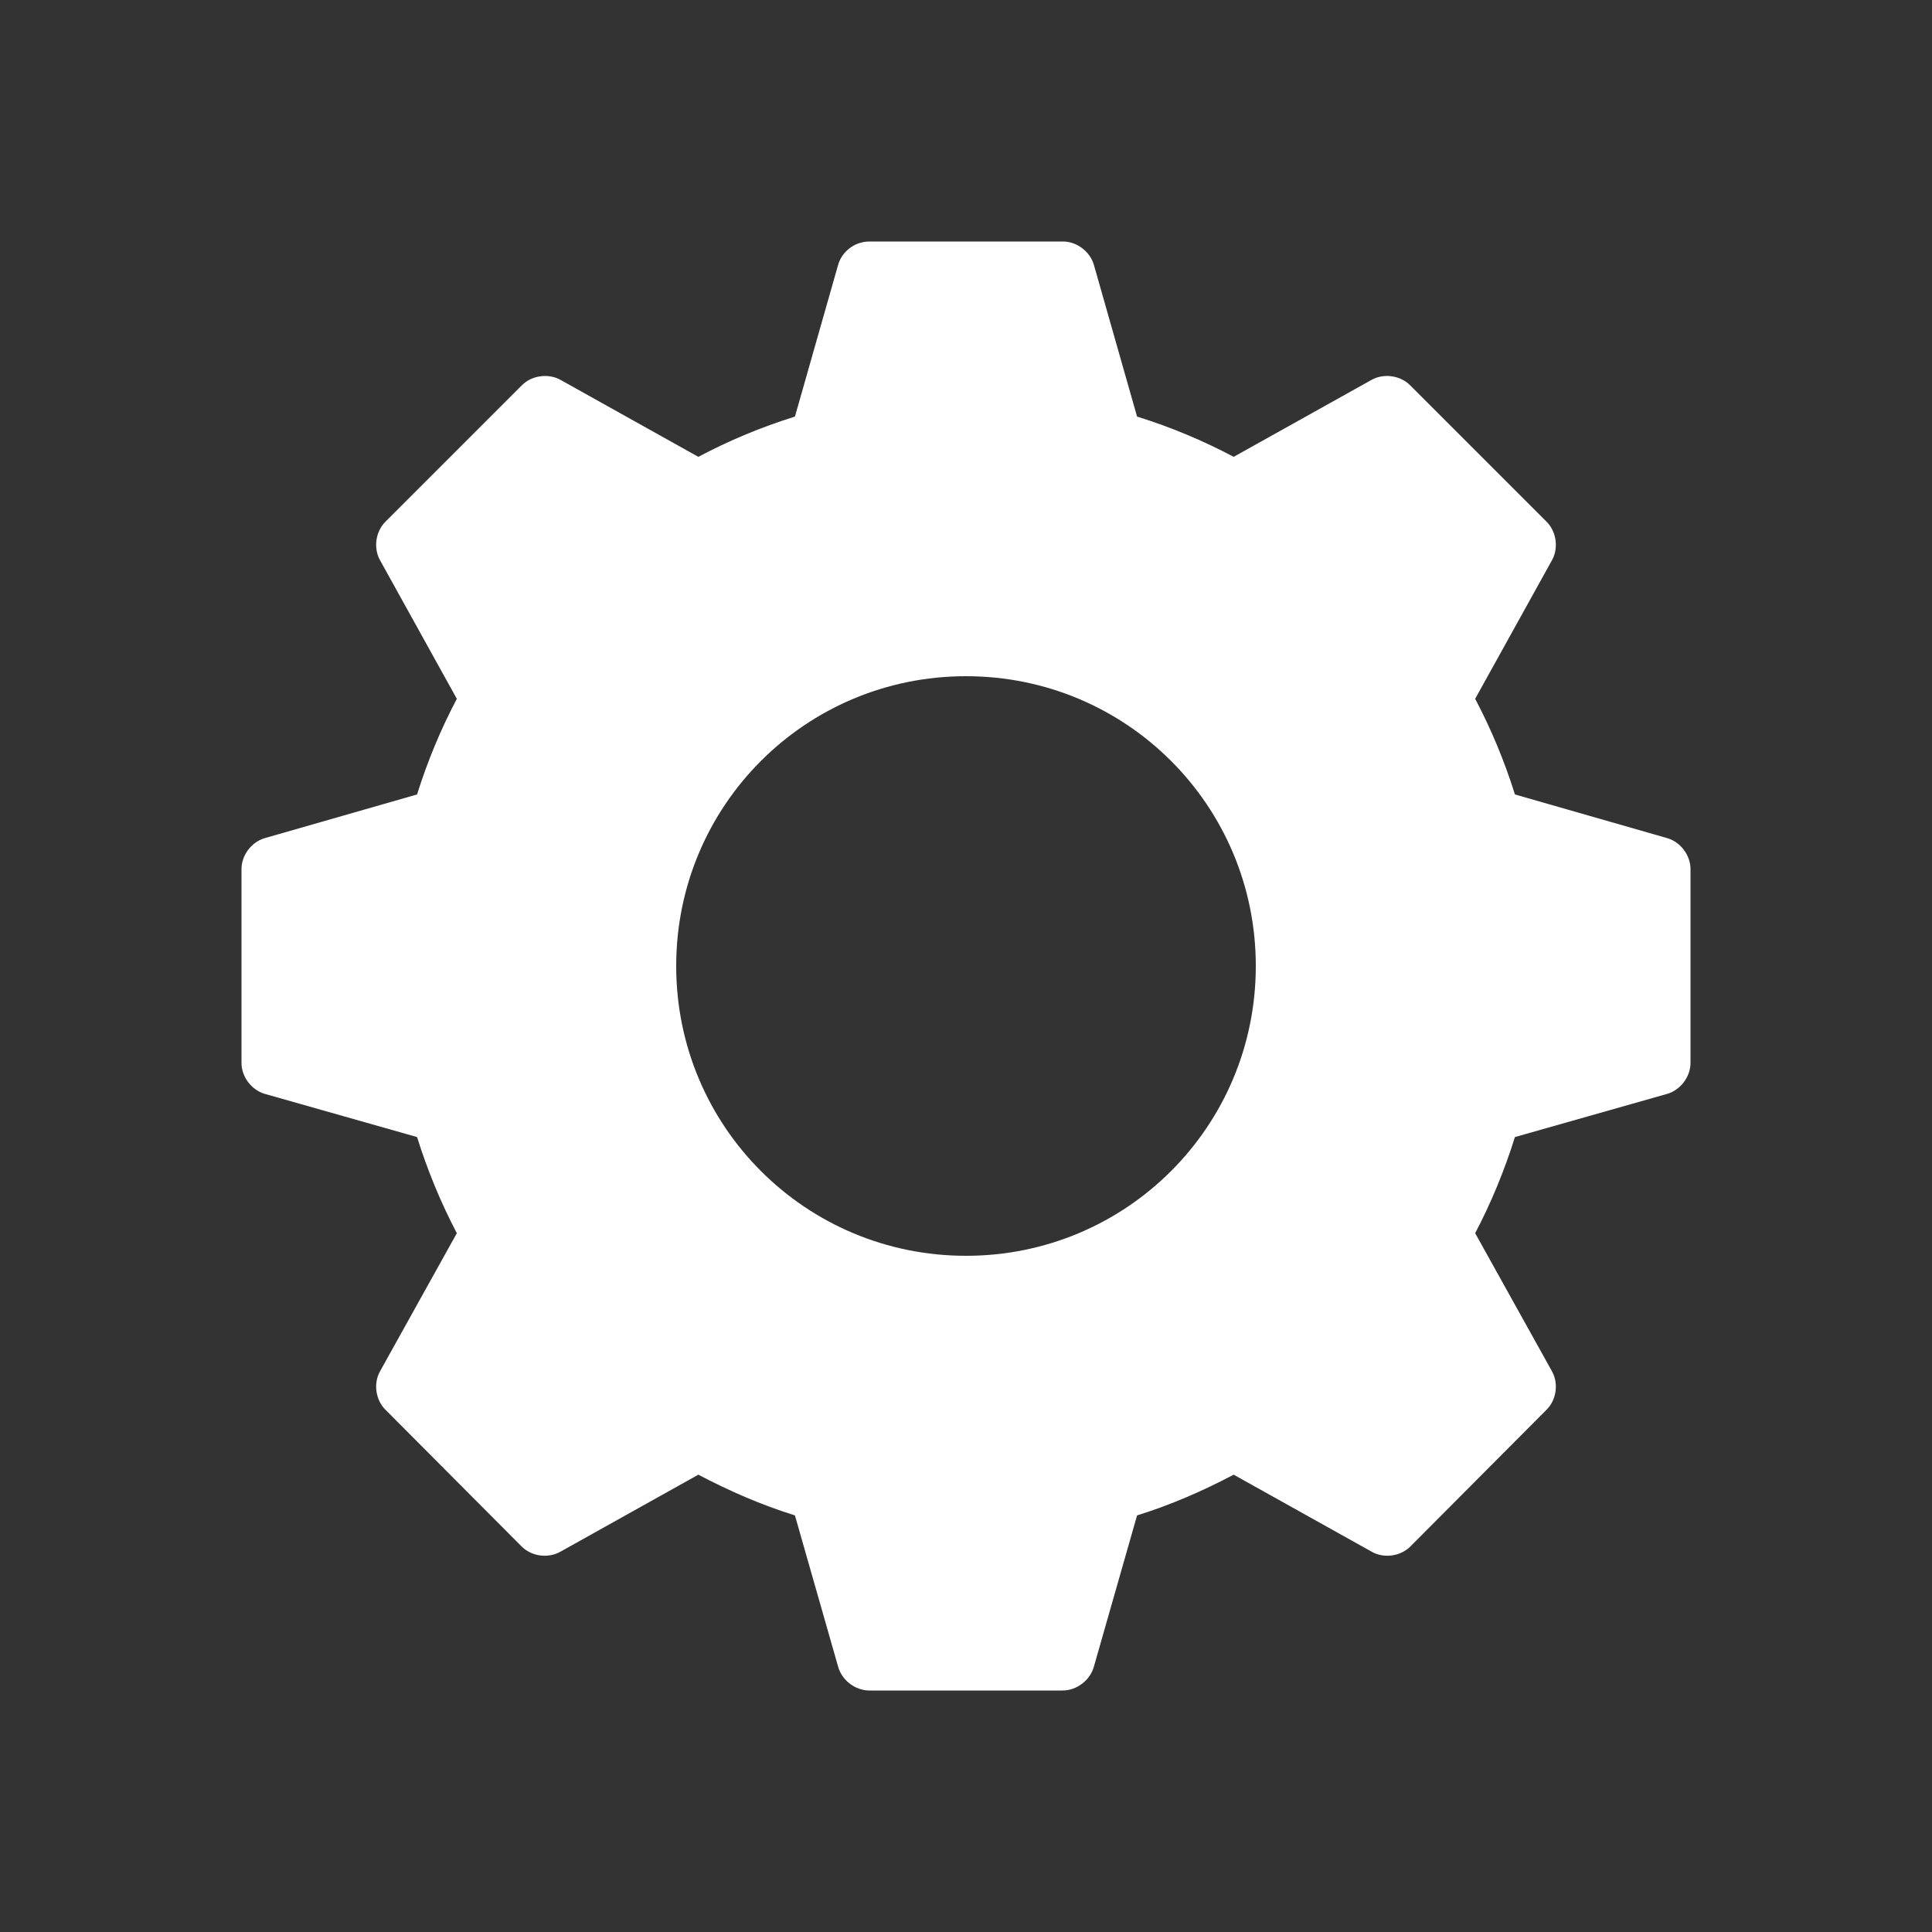 <svg xmlns="http://www.w3.org/2000/svg" width="24" height="24" viewBox="0 0 24 24" fill="none">
    <rect x="0" y="0" width="24" height="24" fill="#333333" stroke="none"/>
    <path fill-rule="evenodd" clip-rule="evenodd" d="M10.8 3C10.599 3.002 10.456 3.139 10.412 3.288L9.875 5.175C9.455 5.306 9.056 5.473 8.675 5.675L6.963 4.719C6.811 4.634 6.603 4.663 6.481 4.788L4.788 6.481C4.666 6.602 4.637 6.806 4.719 6.956L5.675 8.681C5.476 9.058 5.311 9.454 5.181 9.869L3.288 10.412C3.124 10.46 3.001 10.623 3 10.794V13.2C2.998 13.373 3.122 13.539 3.288 13.588L5.181 14.125C5.311 14.54 5.476 14.941 5.675 15.319L4.719 17.038C4.637 17.188 4.666 17.391 4.788 17.512L6.481 19.212C6.605 19.335 6.812 19.362 6.963 19.275L8.675 18.319C9.057 18.52 9.455 18.694 9.875 18.825L10.412 20.706C10.459 20.874 10.626 21.001 10.8 21H13.2C13.374 21 13.541 20.874 13.588 20.706L14.125 18.825C14.545 18.694 14.944 18.52 15.325 18.319L17.038 19.275C17.188 19.362 17.395 19.335 17.519 19.212L19.212 17.512C19.334 17.391 19.363 17.188 19.281 17.038L18.325 15.319C18.524 14.941 18.689 14.54 18.819 14.125L20.712 13.588C20.878 13.539 21.002 13.373 21 13.2V10.794C20.999 10.623 20.876 10.46 20.712 10.412L18.819 9.869C18.689 9.454 18.524 9.058 18.325 8.681L19.281 6.956C19.363 6.806 19.334 6.602 19.212 6.481L17.519 4.788C17.397 4.663 17.189 4.634 17.038 4.719L15.325 5.675C14.944 5.473 14.545 5.306 14.125 5.175L13.588 3.288C13.539 3.122 13.373 2.998 13.2 3H10.8ZM12 8.4C13.993 8.4 15.6 10.007 15.6 12C15.6 13.993 13.993 15.6 12 15.6C10.007 15.6 8.4 13.993 8.4 12C8.4 10.007 10.007 8.4 12 8.4Z" fill="white"/>
</svg>